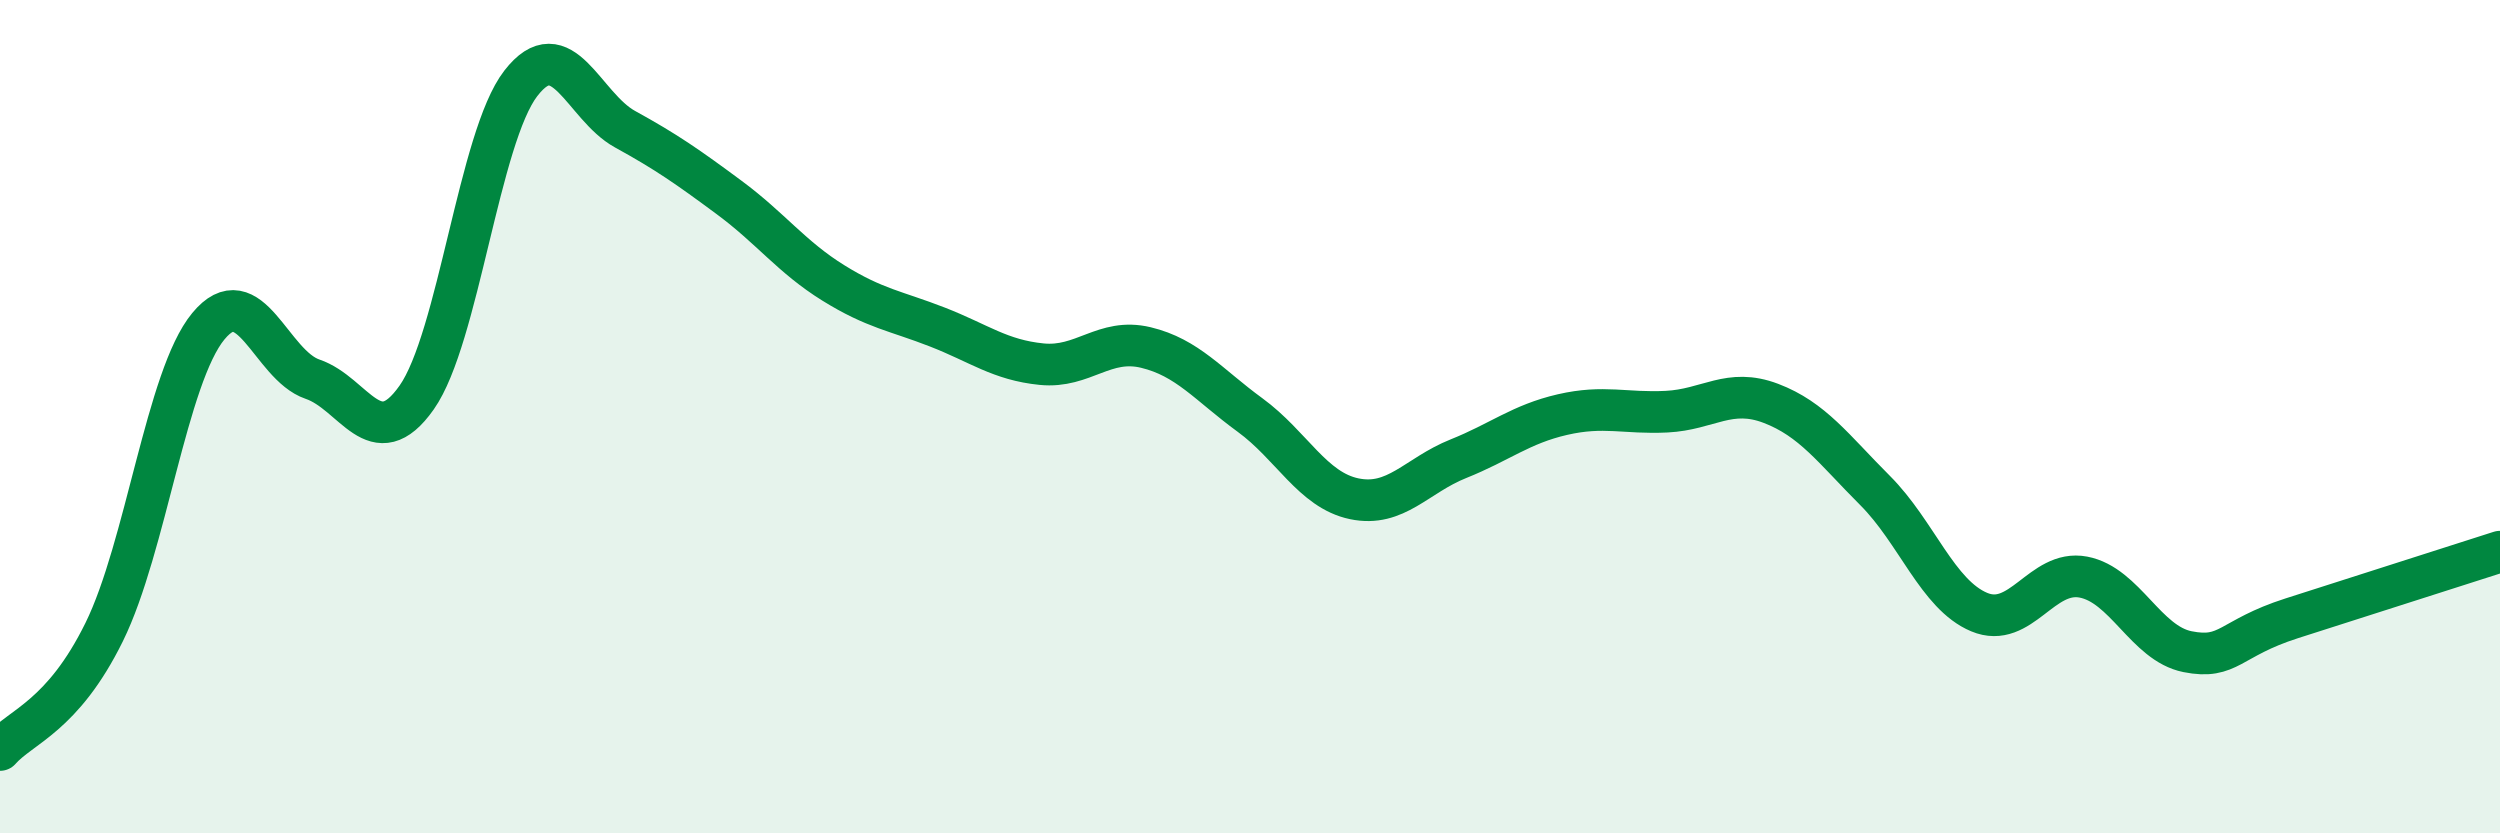 
    <svg width="60" height="20" viewBox="0 0 60 20" xmlns="http://www.w3.org/2000/svg">
      <path
        d="M 0,18 C 0.5,17.43 1.5,17.2 2.5,15.17 C 3.5,13.14 4,9.04 5,7.83 C 6,6.62 6.5,8.76 7.5,9.1 C 8.5,9.44 9,10.96 10,9.54 C 11,8.12 11.5,3.29 12.5,2 C 13.5,0.71 14,2.55 15,3.1 C 16,3.65 16.5,4 17.5,4.74 C 18.5,5.48 19,6.17 20,6.79 C 21,7.41 21.5,7.46 22.5,7.85 C 23.5,8.24 24,8.64 25,8.74 C 26,8.84 26.5,8.1 27.5,8.34 C 28.5,8.58 29,9.23 30,9.96 C 31,10.69 31.5,11.76 32.5,11.97 C 33.5,12.18 34,11.41 35,11.01 C 36,10.61 36.5,10.18 37.5,9.95 C 38.5,9.72 39,9.93 40,9.88 C 41,9.83 41.5,9.3 42.5,9.68 C 43.5,10.06 44,10.77 45,11.77 C 46,12.77 46.5,14.27 47.5,14.69 C 48.5,15.11 49,13.66 50,13.85 C 51,14.04 51.5,15.44 52.5,15.64 C 53.5,15.84 53.5,15.32 55,14.84 C 56.5,14.36 59,13.56 60,13.24L60 20L0 20Z"
        fill="#008740"
        opacity="0.1"
        stroke-linecap="round"
        stroke-linejoin="round"
      />
      <path
        d="M 0,18 C 0.5,17.43 1.5,17.2 2.5,15.17 C 3.5,13.14 4,9.04 5,7.83 C 6,6.62 6.5,8.76 7.5,9.1 C 8.5,9.44 9,10.96 10,9.54 C 11,8.12 11.5,3.29 12.5,2 C 13.5,0.71 14,2.55 15,3.1 C 16,3.65 16.5,4 17.5,4.74 C 18.5,5.48 19,6.17 20,6.79 C 21,7.41 21.5,7.46 22.5,7.85 C 23.5,8.24 24,8.64 25,8.74 C 26,8.84 26.5,8.1 27.5,8.34 C 28.5,8.58 29,9.23 30,9.96 C 31,10.69 31.5,11.76 32.5,11.97 C 33.5,12.18 34,11.41 35,11.01 C 36,10.61 36.5,10.18 37.5,9.95 C 38.5,9.72 39,9.93 40,9.88 C 41,9.83 41.5,9.3 42.5,9.68 C 43.5,10.06 44,10.77 45,11.77 C 46,12.77 46.5,14.27 47.5,14.69 C 48.5,15.11 49,13.66 50,13.85 C 51,14.04 51.5,15.44 52.5,15.64 C 53.5,15.84 53.5,15.32 55,14.84 C 56.5,14.36 59,13.56 60,13.24"
        stroke="#008740"
        stroke-width="1"
        fill="none"
        stroke-linecap="round"
        stroke-linejoin="round"
      />
    </svg>
  